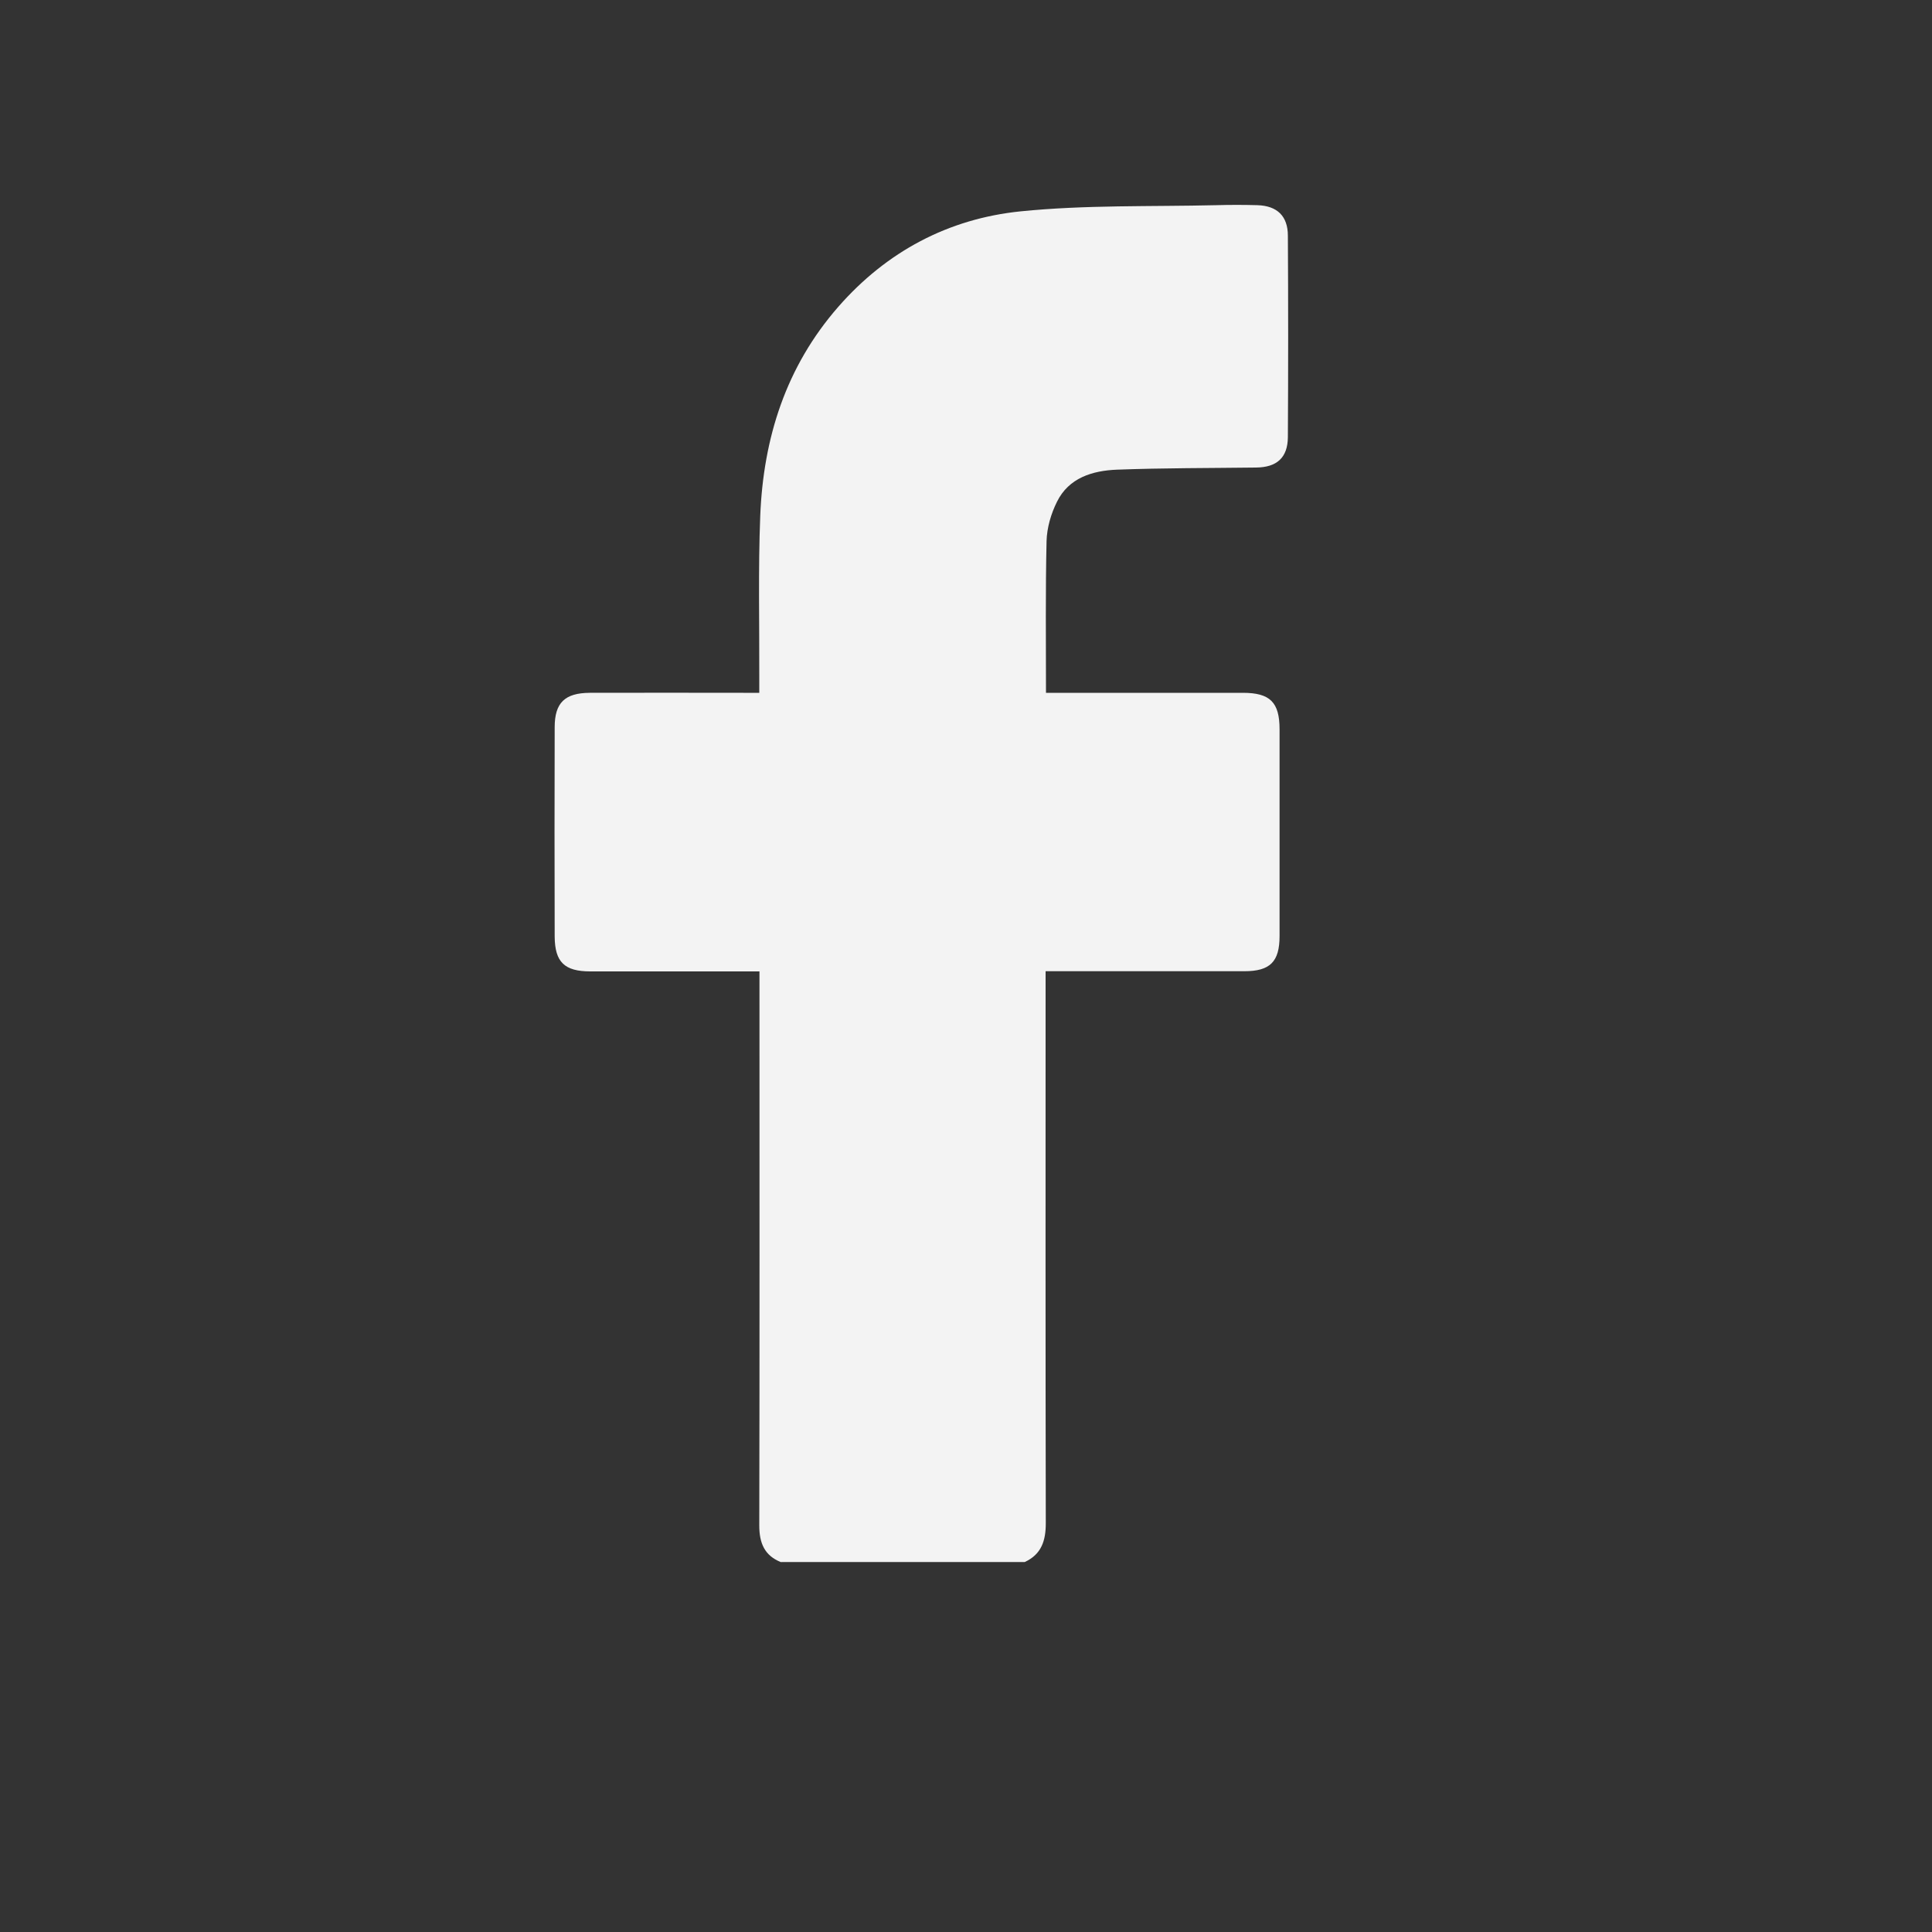 <?xml version="1.0" encoding="utf-8"?>
<!-- Generator: Adobe Illustrator 24.0.3, SVG Export Plug-In . SVG Version: 6.00 Build 0)  -->
<svg version="1.1" id="Layer_1" xmlns="http://www.w3.org/2000/svg" xmlns:xlink="http://www.w3.org/1999/xlink" x="0px" y="0px"
	 viewBox="0 0 100 100" style="enable-background:new 0 0 100 100;" xml:space="preserve">
<rect x="0" y="0" width="100" height="100" fill="#333333" stroke="none"/>
<style type="text/css">
	.st0{fill:#F3F3F3;}
</style>
<path class="st0" d="M40.43,80.86c-0.86-0.34-1.13-0.99-1.13-1.9c0.02-9.26,0.01-18.52,0.01-27.78v-0.9h-0.79c-2.65,0-5.3,0-7.96,0
	c-1.34,0-1.84-0.48-1.85-1.8c-0.01-3.61-0.01-7.22,0-10.84c0-1.27,0.53-1.77,1.81-1.78c2.65-0.01,5.3,0,7.96,0h0.82
	c0-0.31,0-0.55,0-0.79c0.01-2.79-0.06-5.58,0.05-8.37c0.16-4.03,1.33-7.72,4.04-10.82c2.5-2.86,5.7-4.56,9.43-4.94
	c3.35-0.34,6.75-0.24,10.13-0.32c0.71-0.02,1.42-0.02,2.13,0c1.02,0.03,1.58,0.56,1.58,1.58c0.02,3.48,0.02,6.95,0,10.43
	c-0.01,1.06-0.57,1.56-1.65,1.57c-2.4,0.03-4.8,0.02-7.2,0.11c-1.26,0.05-2.49,0.42-3.1,1.66c-0.31,0.62-0.52,1.34-0.54,2.03
	c-0.06,2.58-0.03,5.16-0.03,7.86h0.72c3.16,0,6.31,0,9.47,0c1.41,0,1.9,0.49,1.9,1.89c0,3.57,0,7.13,0,10.7
	c0,1.33-0.49,1.82-1.82,1.82c-3.16,0-6.31,0-9.47,0h-0.82v0.86c0,9.24-0.01,18.47,0.01,27.71c0,0.9-0.22,1.61-1.09,2.01H40.43z"/>
</svg>
